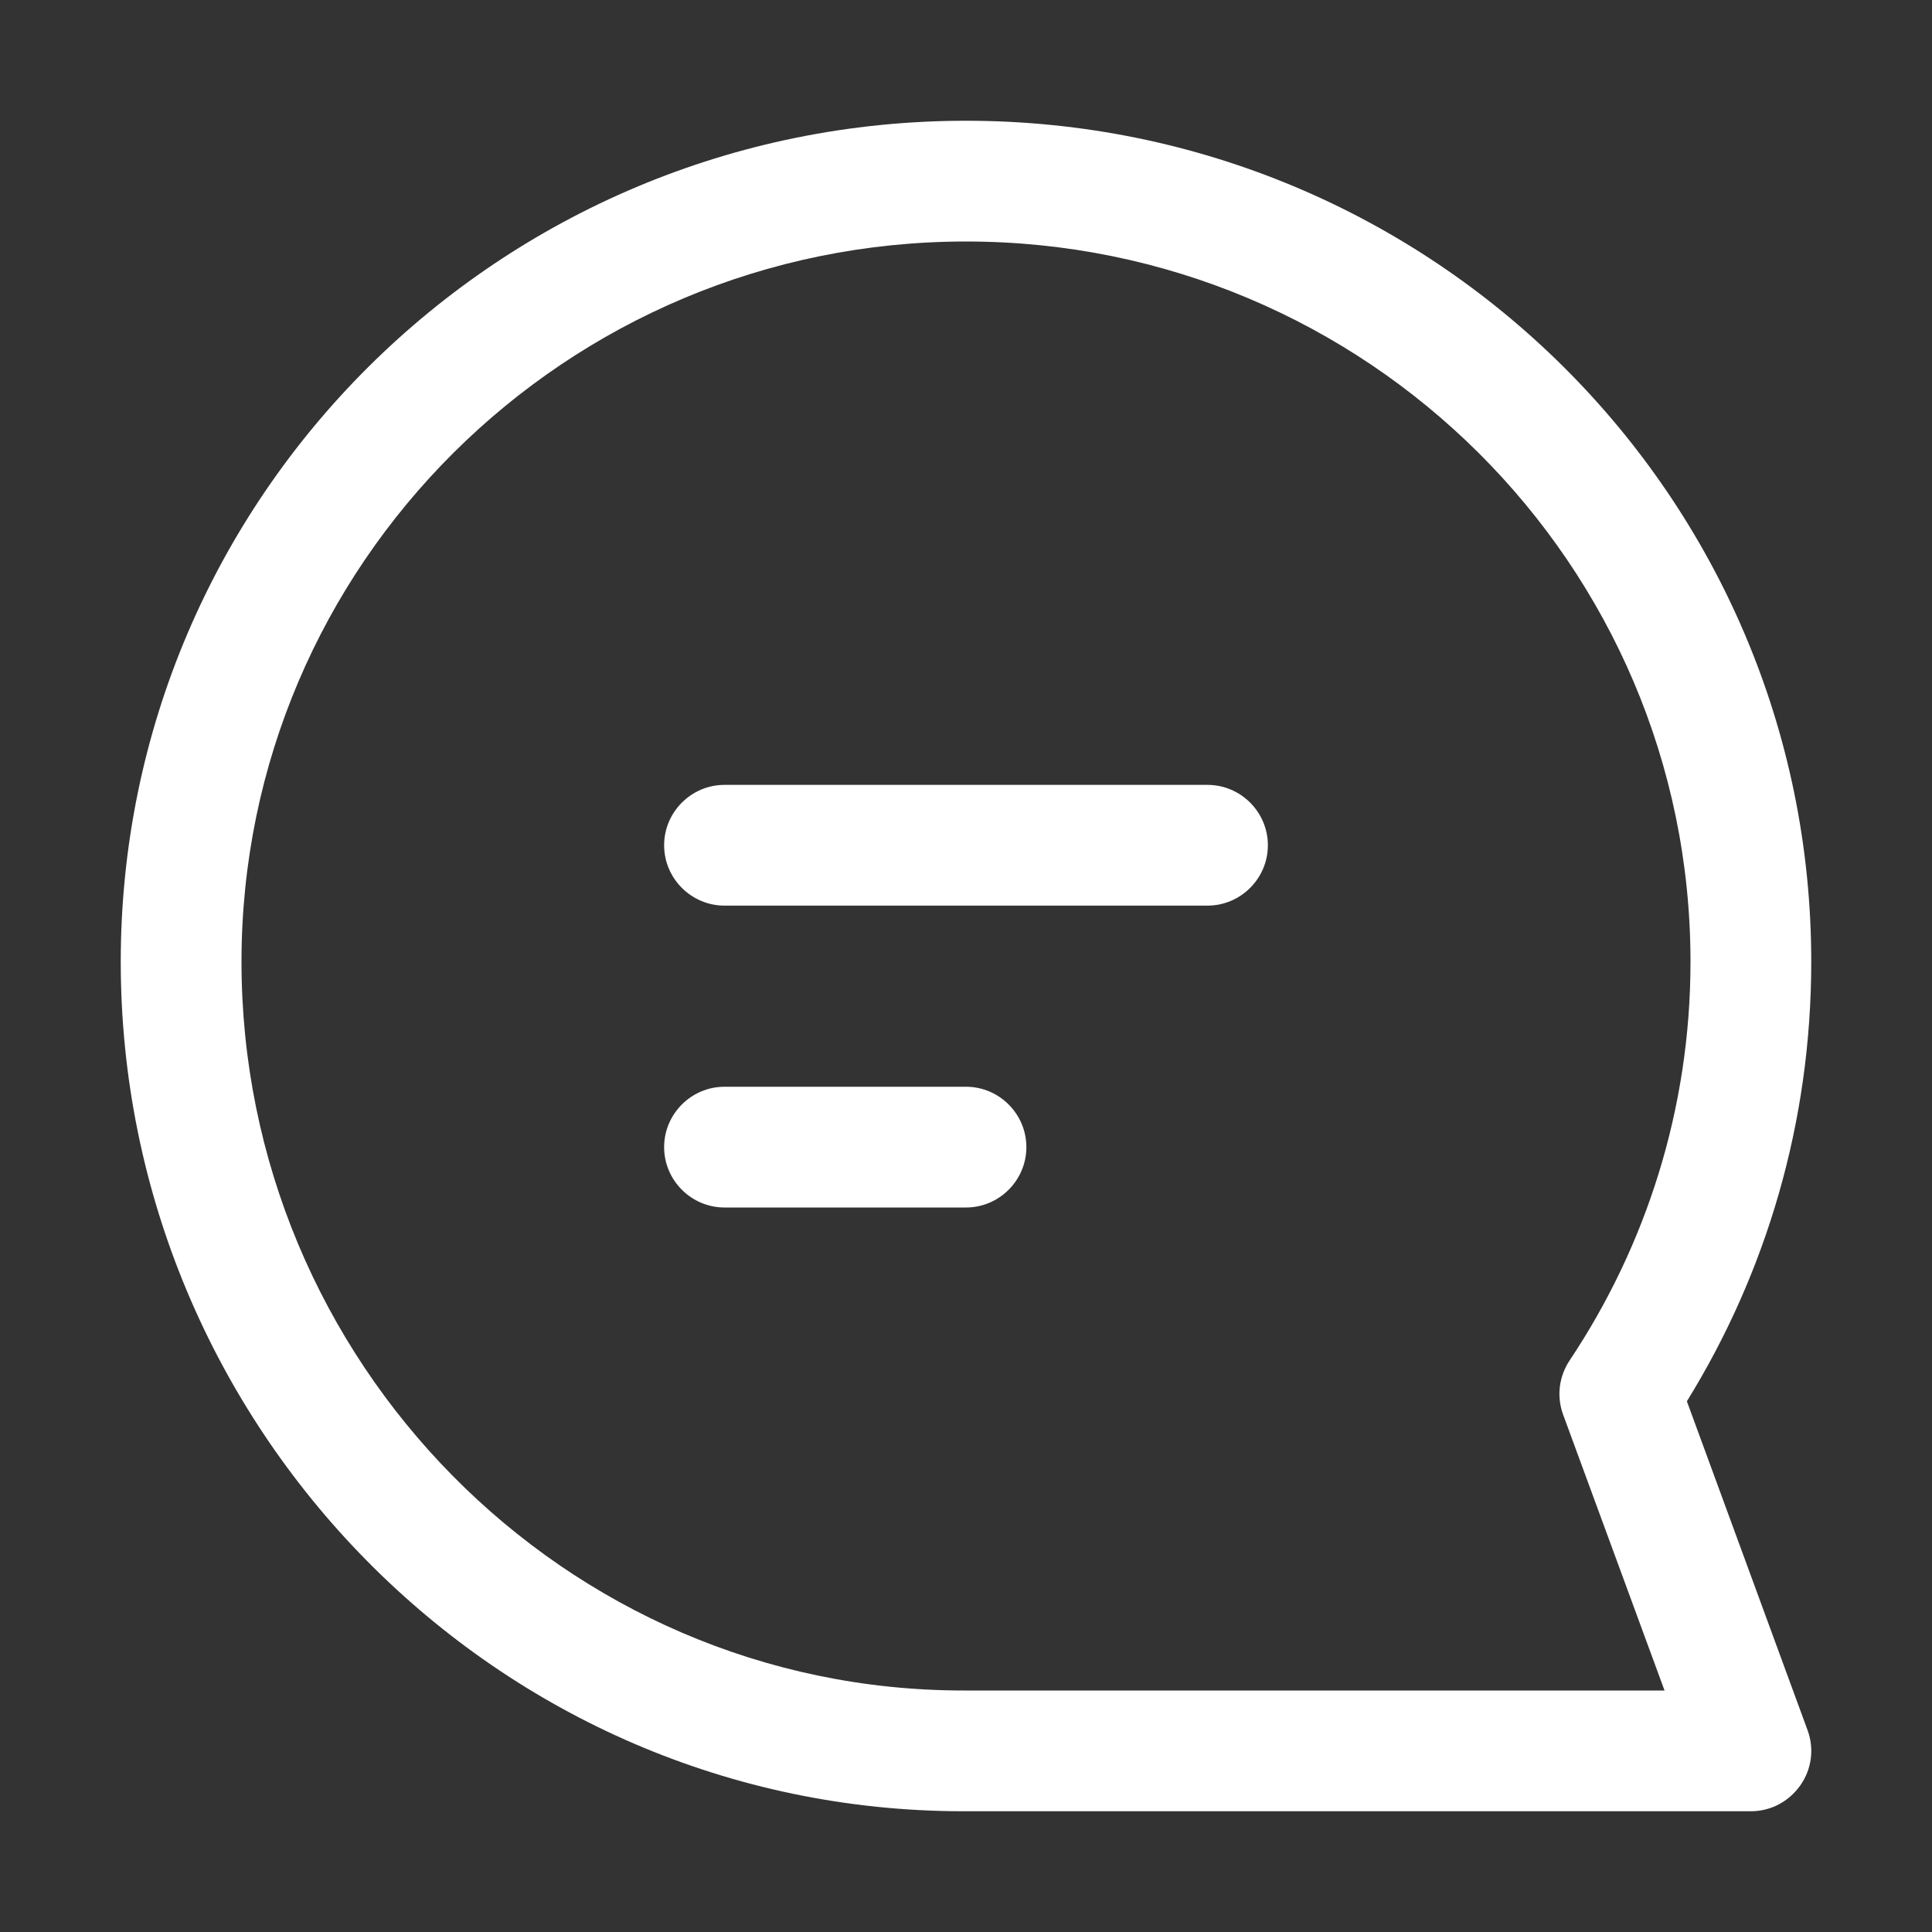 <?xml version="1.0" encoding="UTF-8"?> <svg xmlns="http://www.w3.org/2000/svg" width="300" height="300" viewBox="0 0 300 300" fill="none"><rect x="0" y="0" width="300" height="300" fill="#333333" stroke="none"/><path d="M103.125 131.25C103.125 126.094 107.344 121.875 112.5 121.875H187.5C192.656 121.875 196.875 126.094 196.875 131.25C196.875 136.406 192.656 140.625 187.5 140.625H112.5C107.344 140.625 103.125 136.406 103.125 131.25Z" fill="white"></path><path d="M112.5 168.75C107.344 168.75 103.125 172.969 103.125 178.125C103.125 183.281 107.344 187.5 112.5 187.5H150C155.156 187.5 159.375 183.281 159.375 178.125C159.375 172.969 155.156 168.75 150 168.75H112.5Z" fill="white"></path><path fill-rule="evenodd" clip-rule="evenodd" d="M150 18.75C77.531 18.75 18.75 77.157 18.75 149.344C18.75 221.438 76.968 281.25 149.625 281.25H271.875C274.969 281.25 277.781 279.749 279.562 277.218C281.343 274.687 281.718 271.5 280.687 268.688L261.937 217.593C274.218 197.718 281.25 174.376 281.25 149.344C281.25 77.157 222.469 18.75 150 18.75ZM37.5 149.344C37.5 87.657 87.844 37.5 150 37.5C212.156 37.5 262.5 87.657 262.5 149.344C262.5 172.219 255.562 193.5 243.75 211.219C242.062 213.75 241.688 216.844 242.719 219.657L258.468 262.5H149.625C87.562 262.5 37.5 211.313 37.5 149.344Z" fill="white"></path></svg> 